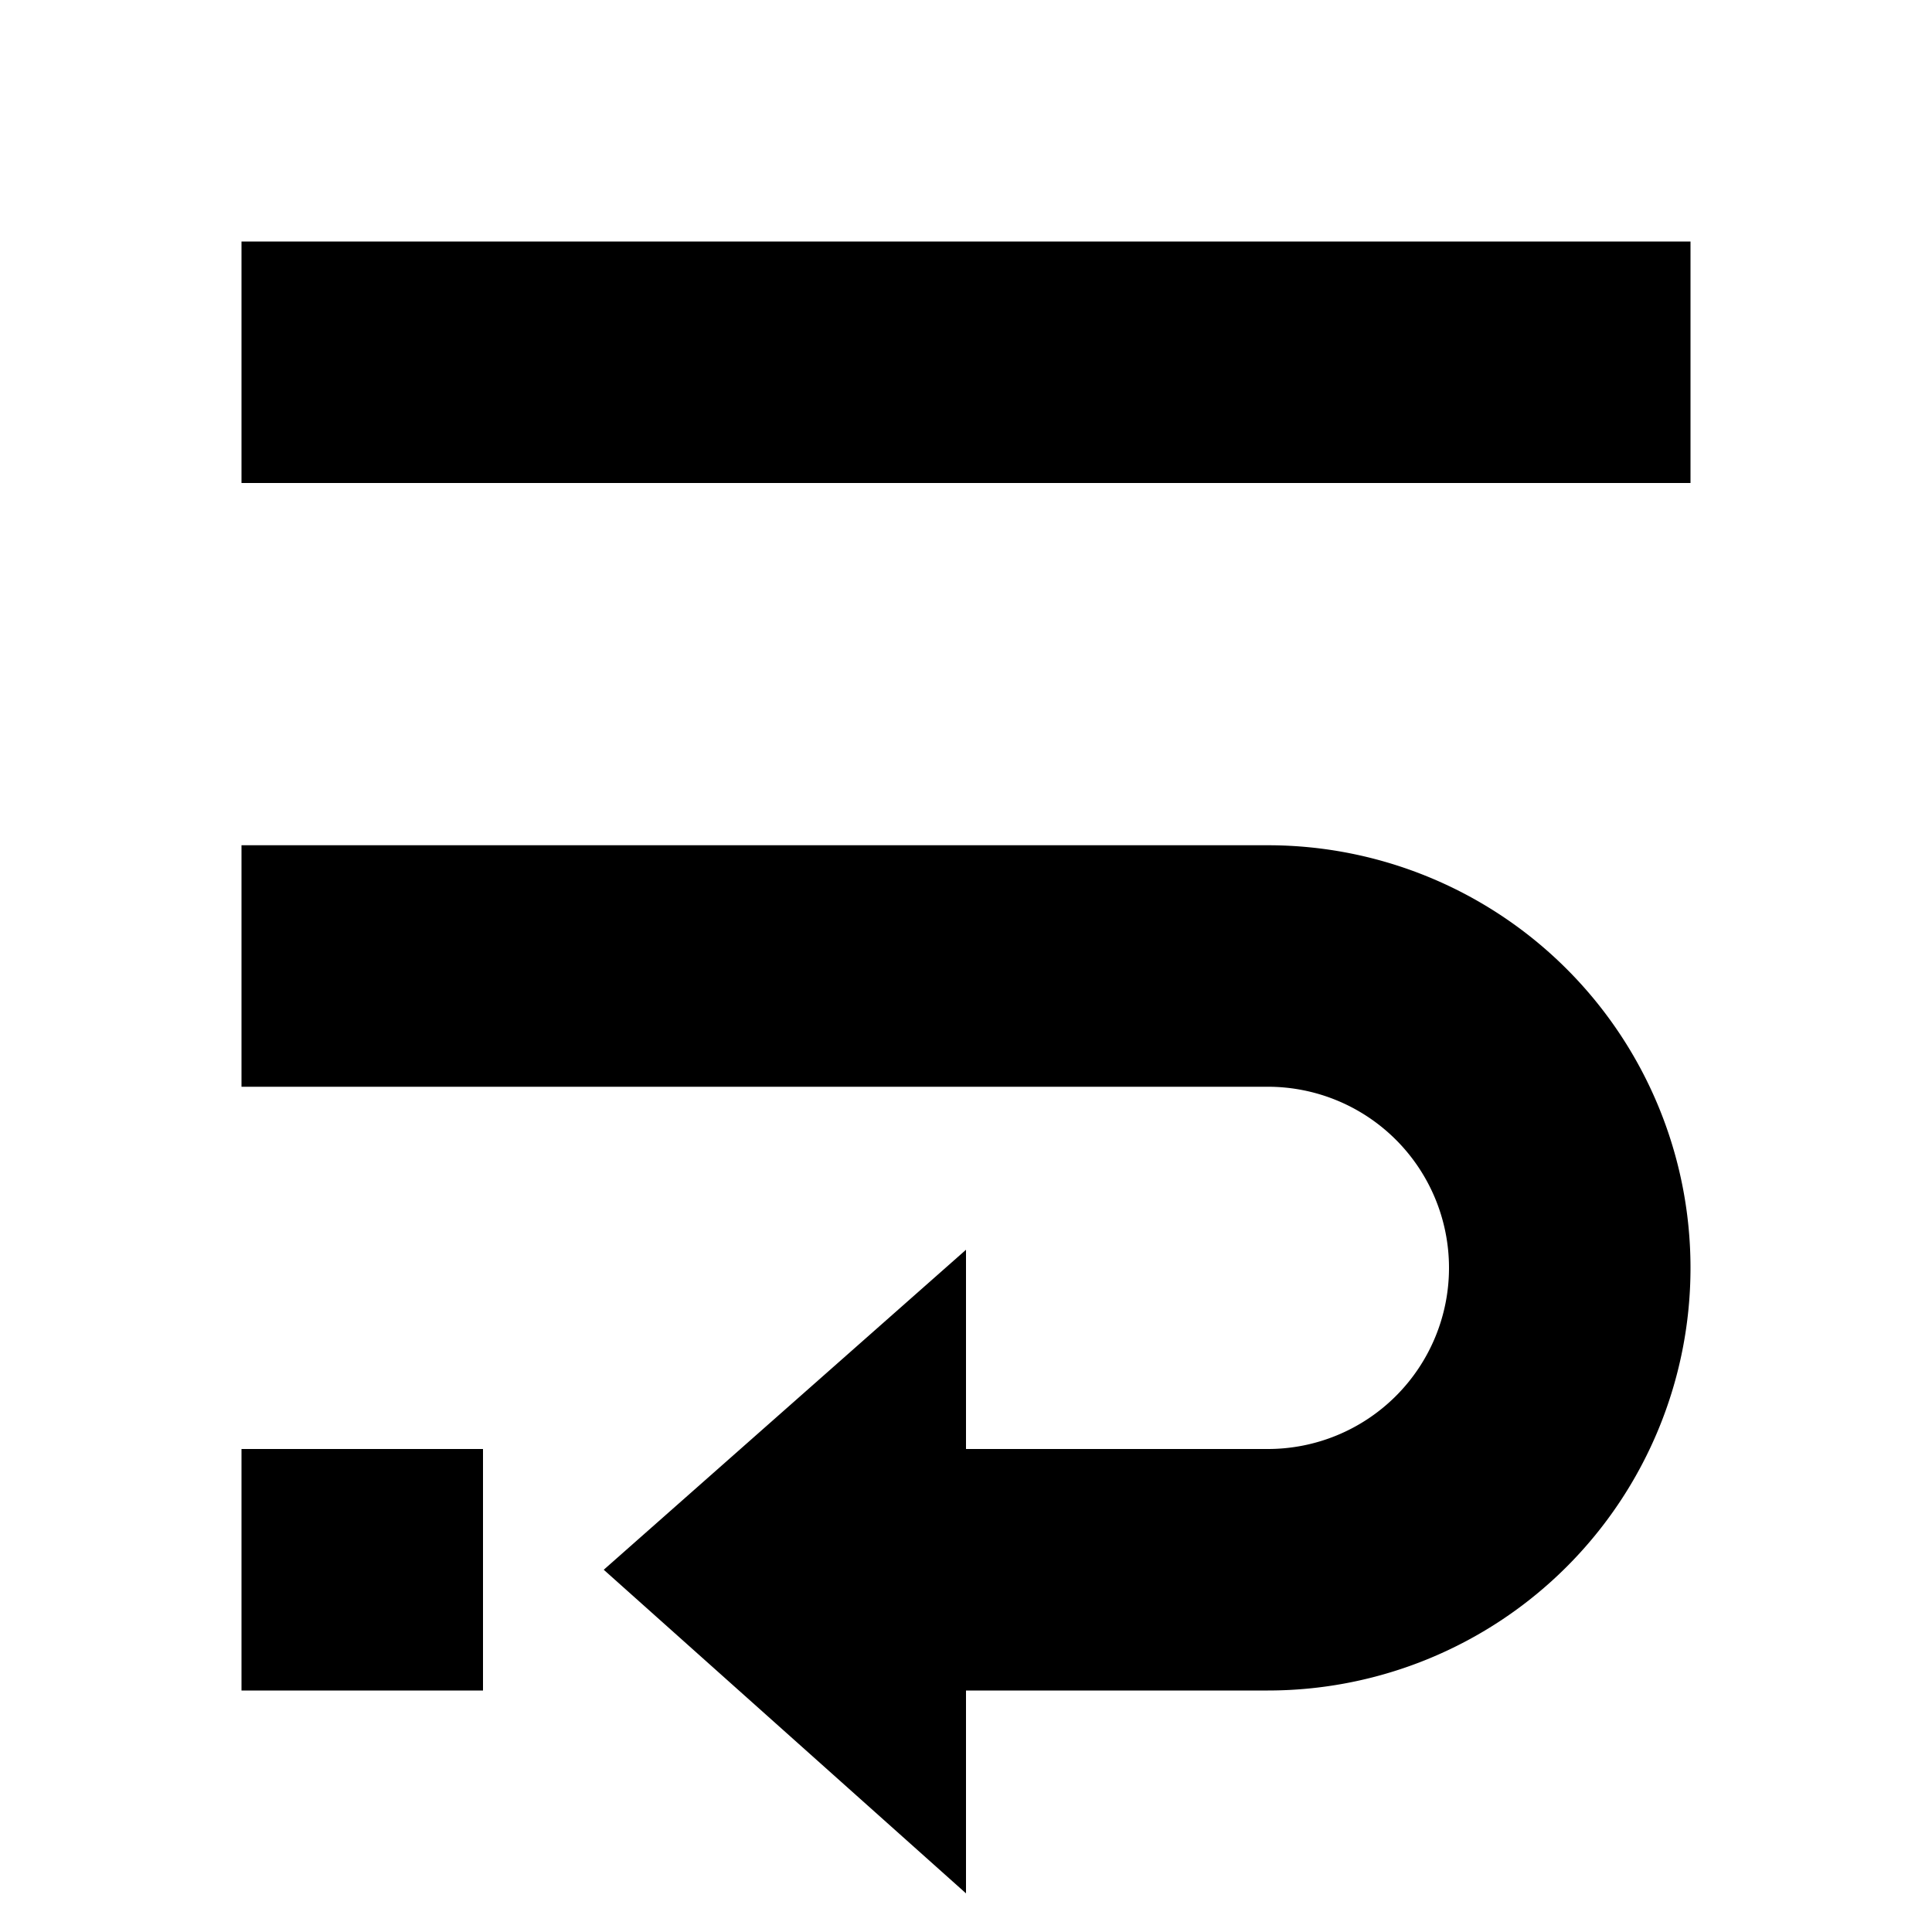 <?xml version="1.0" encoding="utf-8"?>
<svg fill="#000000" width="800px" height="800px" viewBox="0 0 16 16" xmlns="http://www.w3.org/2000/svg"><path d="m2 2v2h12v-2zm0 12h2v-2h-2zm8.5-7h-8.5v2h8.5a1.5 1.5 0 0 1 0 3h-2.5v-1.65l-3 2.65 3 2.68v-1.68h2.5a3.5 3.5 0 0 0 0-7z"/></svg>